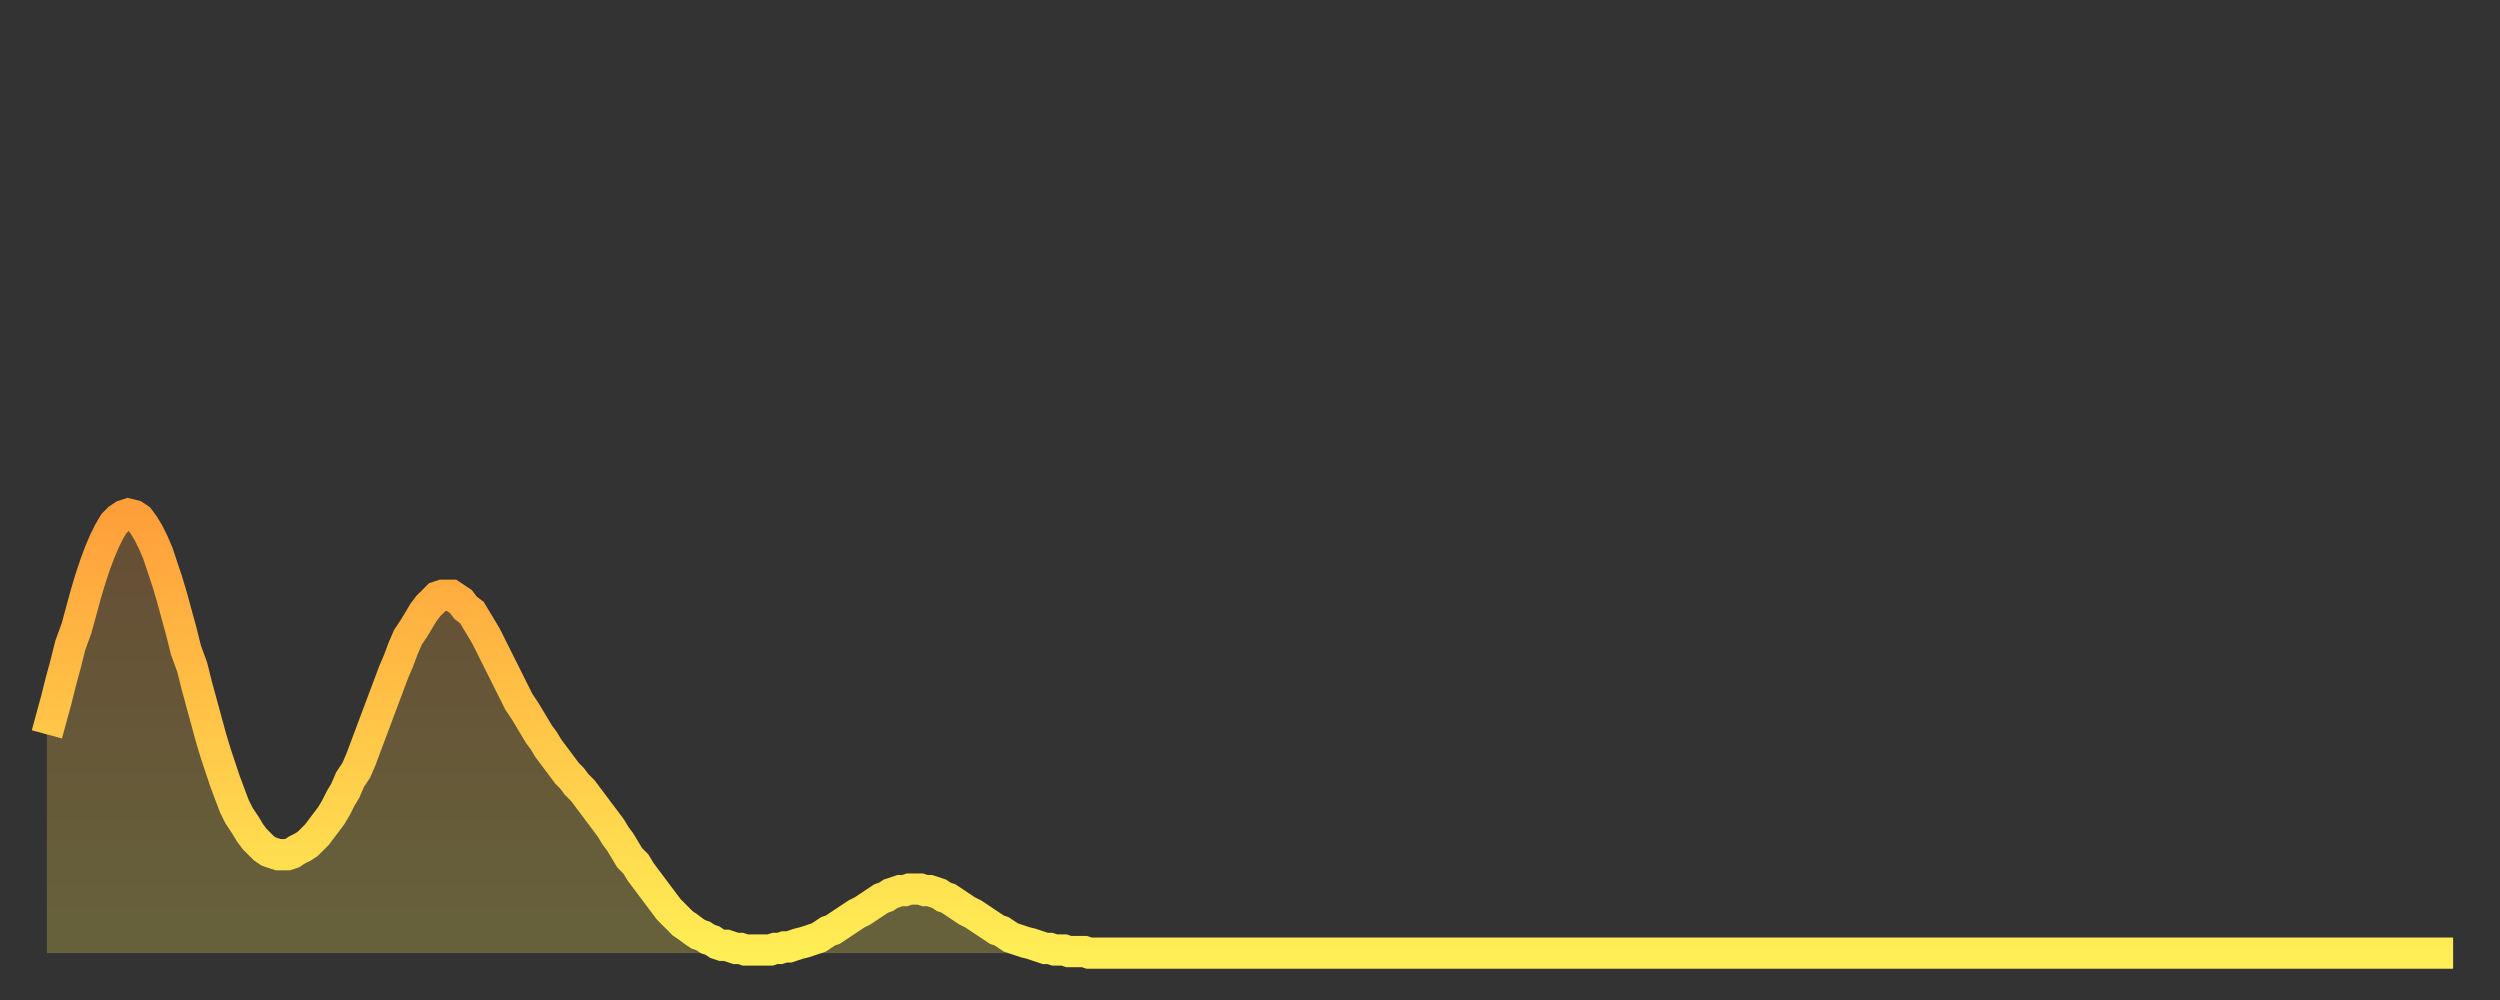 <?xml version="1.0" encoding="utf-8" ?>
<svg baseProfile="full" height="64" version="1.1" width="160" xmlns="http://www.w3.org/2000/svg" xmlns:ev="http://www.w3.org/2001/xml-events" xmlns:xlink="http://www.w3.org/1999/xlink"><rect width="100%" height="100%" fill="#333333" stroke="none"/><defs><linearGradient id="id530676" x1="0" x2="0" y1="0" y2="1"><stop offset="0%" stop-color="#ff9f3a" /><stop offset="50%" stop-color="#ffc748" /><stop offset="100%" stop-color="#ffee55" /></linearGradient></defs><g transform="translate(3,3)"><g><path d="M 0.0 44.0 0.3 42.9 0.6 41.8 0.9 40.6 1.2 39.5 1.5 38.3 1.9 37.2 2.2 36.1 2.5 35.0 2.8 34.0 3.1 33.1 3.4 32.3 3.7 31.6 4.0 31.0 4.3 30.5 4.6 30.2 4.9 30.0 5.2 29.9 5.6 30.0 5.9 30.2 6.2 30.6 6.5 31.1 6.8 31.7 7.1 32.4 7.4 33.3 7.7 34.2 8.0 35.2 8.3 36.3 8.6 37.4 8.9 38.6 9.3 39.7 9.6 40.9 9.9 42.0 10.2 43.1 10.5 44.2 10.8 45.2 11.1 46.1 11.4 47.0 11.7 47.8 12.0 48.6 12.3 49.2 12.7 49.8 13.0 50.3 13.3 50.7 13.6 51.0 13.9 51.3 14.2 51.5 14.5 51.6 14.8 51.7 15.1 51.7 15.4 51.7 15.7 51.6 16.0 51.4 16.4 51.2 16.7 51.0 17.0 50.7 17.3 50.4 17.6 50.0 17.9 49.6 18.2 49.2 18.5 48.7 18.8 48.1 19.1 47.6 19.4 46.9 19.8 46.3 20.1 45.6 20.4 44.8 20.7 44.0 21.0 43.2 21.3 42.4 21.6 41.6 21.9 40.8 22.2 40.0 22.5 39.3 22.8 38.5 23.1 37.8 23.5 37.2 23.8 36.7 24.1 36.2 24.4 35.8 24.7 35.5 25.0 35.2 25.3 35.1 25.6 35.1 25.9 35.1 26.2 35.3 26.5 35.5 26.8 35.9 27.2 36.2 27.5 36.7 27.8 37.2 28.1 37.7 28.4 38.3 28.7 38.9 29.0 39.5 29.3 40.1 29.6 40.7 29.9 41.3 30.2 41.9 30.6 42.5 30.9 43.0 31.2 43.5 31.5 44.0 31.8 44.4 32.1 44.9 32.4 45.3 32.7 45.7 33.0 46.1 33.3 46.5 33.6 46.8 33.9 47.2 34.3 47.6 34.6 48.0 34.9 48.4 35.2 48.8 35.5 49.2 35.8 49.6 36.1 50.0 36.4 50.5 36.7 50.9 37.0 51.4 37.3 51.9 37.7 52.3 38.0 52.8 38.3 53.2 38.6 53.6 38.9 54.0 39.2 54.4 39.5 54.8 39.8 55.2 40.1 55.5 40.4 55.8 40.7 56.1 41.0 56.3 41.4 56.6 41.7 56.8 42.0 56.9 42.3 57.1 42.6 57.2 42.9 57.4 43.2 57.5 43.5 57.5 43.8 57.6 44.1 57.7 44.4 57.7 44.7 57.8 45.1 57.8 45.4 57.8 45.7 57.8 46.0 57.8 46.3 57.8 46.6 57.7 46.9 57.7 47.2 57.6 47.5 57.6 47.8 57.5 48.1 57.4 48.5 57.3 48.8 57.2 49.1 57.1 49.4 57.0 49.7 56.8 50.0 56.6 50.3 56.5 50.6 56.3 50.9 56.1 51.2 55.9 51.5 55.7 51.8 55.5 52.2 55.3 52.5 55.1 52.8 54.9 53.1 54.7 53.4 54.5 53.7 54.4 54.0 54.2 54.3 54.1 54.6 54.0 54.9 54.0 55.2 53.9 55.6 53.9 55.9 53.9 56.2 54.0 56.5 54.0 56.8 54.1 57.1 54.2 57.4 54.4 57.7 54.5 58.0 54.7 58.3 54.9 58.6 55.1 58.9 55.3 59.3 55.5 59.6 55.7 59.9 55.9 60.2 56.1 60.5 56.3 60.8 56.5 61.1 56.6 61.4 56.8 61.7 57.0 62.0 57.1 62.3 57.2 62.6 57.3 63.0 57.4 63.3 57.5 63.6 57.6 63.9 57.7 64.2 57.7 64.5 57.8 64.8 57.8 65.1 57.8 65.4 57.9 65.7 57.9 66.0 57.9 66.4 57.9 66.7 58.0 67.0 58.0 67.3 58.0 67.6 58.0 67.9 58.0 68.2 58.0 68.5 58.0 68.8 58.0 69.1 58.0 69.4 58.0 69.7 58.0 70.1 58.0 70.4 58.0 70.7 58.0 71.0 58.0 71.3 58.0 71.6 58.0 71.9 58.0 72.2 58.0 72.5 58.0 72.8 58.0 73.1 58.0 73.5 58.0 73.8 58.0 74.1 58.0 74.4 58.0 74.7 58.0 75.0 58.0 75.3 58.0 75.6 58.0 75.9 58.0 76.2 58.0 76.5 58.0 76.8 58.0 77.2 58.0 77.5 58.0 77.8 58.0 78.1 58.0 78.4 58.0 78.7 58.0 79.0 58.0 79.3 58.0 79.6 58.0 79.9 58.0 80.2 58.0 80.5 58.0 80.9 58.0 81.2 58.0 81.5 58.0 81.8 58.0 82.1 58.0 82.4 58.0 82.7 58.0 83.0 58.0 83.3 58.0 83.6 58.0 83.9 58.0 84.3 58.0 84.6 58.0 84.9 58.0 85.2 58.0 85.5 58.0 85.8 58.0 86.1 58.0 86.4 58.0 86.7 58.0 87.0 58.0 87.3 58.0 87.6 58.0 88.0 58.0 88.3 58.0 88.6 58.0 88.9 58.0 89.2 58.0 89.5 58.0 89.8 58.0 90.1 58.0 90.4 58.0 90.7 58.0 91.0 58.0 91.4 58.0 91.7 58.0 92.0 58.0 92.3 58.0 92.6 58.0 92.9 58.0 93.2 58.0 93.5 58.0 93.8 58.0 94.1 58.0 94.4 58.0 94.7 58.0 95.1 58.0 95.4 58.0 95.7 58.0 96.0 58.0 96.3 58.0 96.6 58.0 96.9 58.0 97.2 58.0 97.5 58.0 97.8 58.0 98.1 58.0 98.4 58.0 98.8 58.0 99.1 58.0 99.4 58.0 99.7 58.0 100.0 58.0 100.3 58.0 100.6 58.0 100.9 58.0 101.2 58.0 101.5 58.0 101.8 58.0 102.2 58.0 102.5 58.0 102.8 58.0 103.1 58.0 103.4 58.0 103.7 58.0 104.0 58.0 104.3 58.0 104.6 58.0 104.9 58.0 105.2 58.0 105.5 58.0 105.9 58.0 106.2 58.0 106.5 58.0 106.8 58.0 107.1 58.0 107.4 58.0 107.7 58.0 108.0 58.0 108.3 58.0 108.6 58.0 108.9 58.0 109.3 58.0 109.6 58.0 109.9 58.0 110.2 58.0 110.5 58.0 110.8 58.0 111.1 58.0 111.4 58.0 111.7 58.0 112.0 58.0 112.3 58.0 112.6 58.0 113.0 58.0 113.3 58.0 113.6 58.0 113.9 58.0 114.2 58.0 114.5 58.0 114.8 58.0 115.1 58.0 115.4 58.0 115.7 58.0 116.0 58.0 116.3 58.0 116.7 58.0 117.0 58.0 117.3 58.0 117.6 58.0 117.9 58.0 118.2 58.0 118.5 58.0 118.8 58.0 119.1 58.0 119.4 58.0 119.7 58.0 120.1 58.0 120.4 58.0 120.7 58.0 121.0 58.0 121.3 58.0 121.6 58.0 121.9 58.0 122.2 58.0 122.5 58.0 122.8 58.0 123.1 58.0 123.4 58.0 123.8 58.0 124.1 58.0 124.4 58.0 124.7 58.0 125.0 58.0 125.3 58.0 125.6 58.0 125.9 58.0 126.2 58.0 126.5 58.0 126.8 58.0 127.2 58.0 127.5 58.0 127.8 58.0 128.1 58.0 128.4 58.0 128.7 58.0 129.0 58.0 129.3 58.0 129.6 58.0 129.9 58.0 130.2 58.0 130.5 58.0 130.9 58.0 131.2 58.0 131.5 58.0 131.8 58.0 132.1 58.0 132.4 58.0 132.7 58.0 133.0 58.0 133.3 58.0 133.6 58.0 133.9 58.0 134.2 58.0 134.6 58.0 134.9 58.0 135.2 58.0 135.5 58.0 135.8 58.0 136.1 58.0 136.4 58.0 136.7 58.0 137.0 58.0 137.3 58.0 137.6 58.0 138.0 58.0 138.3 58.0 138.6 58.0 138.9 58.0 139.2 58.0 139.5 58.0 139.8 58.0 140.1 58.0 140.4 58.0 140.7 58.0 141.0 58.0 141.3 58.0 141.7 58.0 142.0 58.0 142.3 58.0 142.6 58.0 142.9 58.0 143.2 58.0 143.5 58.0 143.8 58.0 144.1 58.0 144.4 58.0 144.7 58.0 145.1 58.0 145.4 58.0 145.7 58.0 146.0 58.0 146.3 58.0 146.6 58.0 146.9 58.0 147.2 58.0 147.5 58.0 147.8 58.0 148.1 58.0 148.4 58.0 148.8 58.0 149.1 58.0 149.4 58.0 149.7 58.0 150.0 58.0 150.3 58.0 150.6 58.0 150.9 58.0 151.2 58.0 151.5 58.0 151.8 58.0 152.1 58.0 152.5 58.0 152.8 58.0 153.1 58.0 153.4 58.0 153.7 58.0 154.0 58.0" fill="none" id="graph-curve" opacity="1" stroke="url(#id530676)" stroke-width="2" /><path d="M 0 58 L 0.0 44.0 0.3 42.9 0.6 41.8 0.9 40.6 1.2 39.5 1.5 38.3 1.9 37.2 2.2 36.1 2.5 35.0 2.8 34.0 3.1 33.1 3.4 32.3 3.7 31.6 4.0 31.0 4.3 30.5 4.6 30.2 4.9 30.0 5.2 29.9 5.6 30.0 5.9 30.2 6.2 30.6 6.5 31.1 6.8 31.7 7.1 32.4 7.4 33.3 7.7 34.2 8.0 35.2 8.3 36.3 8.6 37.4 8.9 38.6 9.3 39.7 9.6 40.9 9.9 42.0 10.2 43.1 10.5 44.2 10.8 45.2 11.1 46.1 11.4 47.0 11.7 47.8 12.0 48.6 12.3 49.2 12.7 49.8 13.0 50.3 13.3 50.7 13.6 51.0 13.9 51.3 14.2 51.5 14.5 51.6 14.8 51.7 15.1 51.7 15.4 51.7 15.7 51.6 16.0 51.4 16.4 51.2 16.7 51.0 17.0 50.7 17.3 50.4 17.6 50.0 17.9 49.6 18.2 49.2 18.5 48.7 18.8 48.1 19.1 47.6 19.4 46.9 19.8 46.3 20.1 45.6 20.4 44.8 20.7 44.0 21.0 43.2 21.3 42.4 21.6 41.6 21.9 40.8 22.2 40.0 22.5 39.3 22.8 38.5 23.1 37.8 23.5 37.2 23.8 36.7 24.1 36.2 24.4 35.8 24.7 35.5 25.0 35.2 25.3 35.1 25.6 35.1 25.9 35.1 26.2 35.3 26.5 35.5 26.8 35.9 27.2 36.2 27.5 36.7 27.8 37.2 28.1 37.7 28.4 38.3 28.7 38.9 29.0 39.5 29.3 40.1 29.6 40.7 29.9 41.3 30.2 41.9 30.6 42.5 30.9 43.0 31.2 43.5 31.5 44.0 31.8 44.4 32.1 44.9 32.4 45.3 32.7 45.7 33.0 46.1 33.3 46.5 33.6 46.8 33.9 47.2 34.3 47.6 34.6 48.0 34.9 48.4 35.2 48.8 35.5 49.2 35.8 49.6 36.1 50.0 36.4 50.5 36.7 50.9 37.0 51.4 37.3 51.9 37.7 52.3 38.0 52.8 38.3 53.2 38.6 53.6 38.9 54.0 39.2 54.4 39.5 54.8 39.8 55.2 40.1 55.5 40.4 55.8 40.7 56.1 41.0 56.3 41.4 56.6 41.7 56.8 42.0 56.9 42.3 57.1 42.6 57.2 42.9 57.4 43.2 57.5 43.5 57.5 43.8 57.6 44.1 57.7 44.4 57.7 44.7 57.8 45.1 57.8 45.4 57.8 45.7 57.8 46.0 57.8 46.3 57.8 46.6 57.7 46.9 57.7 47.2 57.6 47.5 57.6 47.8 57.5 48.1 57.4 48.5 57.3 48.8 57.2 49.1 57.1 49.4 57.0 49.7 56.8 50.0 56.6 50.3 56.5 50.6 56.3 50.9 56.1 51.2 55.9 51.5 55.7 51.8 55.5 52.2 55.3 52.5 55.1 52.8 54.9 53.1 54.7 53.4 54.5 53.7 54.4 54.0 54.2 54.3 54.1 54.6 54.0 54.9 54.0 55.2 53.9 55.6 53.9 55.9 53.9 56.2 54.0 56.5 54.0 56.8 54.1 57.1 54.2 57.4 54.4 57.7 54.5 58.0 54.7 58.3 54.9 58.6 55.1 58.9 55.3 59.3 55.5 59.6 55.7 59.9 55.9 60.2 56.1 60.5 56.3 60.8 56.5 61.1 56.6 61.4 56.8 61.7 57.0 62.0 57.1 62.3 57.2 62.6 57.3 63.0 57.4 63.3 57.5 63.6 57.6 63.9 57.7 64.2 57.7 64.5 57.8 64.8 57.8 65.1 57.8 65.4 57.9 65.7 57.9 66.0 57.9 66.4 57.9 66.7 58.0 67.0 58.0 67.3 58.0 67.6 58.0 67.9 58.0 68.2 58.0 68.5 58.0 68.8 58.0 69.1 58.0 69.4 58.0 69.7 58.0 70.1 58.0 70.4 58.0 70.7 58.0 71.0 58.0 71.3 58.0 71.6 58.0 71.9 58.0 72.2 58.0 72.5 58.0 72.8 58.0 73.1 58.0 73.5 58.0 73.8 58.0 74.1 58.0 74.4 58.0 74.7 58.0 75.0 58.0 75.3 58.0 75.6 58.0 75.9 58.0 76.2 58.0 76.5 58.0 76.8 58.0 77.2 58.0 77.5 58.0 77.8 58.0 78.1 58.0 78.4 58.0 78.7 58.0 79.0 58.0 79.3 58.0 79.6 58.0 79.9 58.0 80.2 58.0 80.5 58.0 80.9 58.0 81.2 58.0 81.5 58.0 81.8 58.0 82.1 58.0 82.4 58.0 82.7 58.0 83.0 58.0 83.3 58.0 83.6 58.0 83.9 58.0 84.3 58.0 84.6 58.0 84.9 58.0 85.2 58.0 85.5 58.0 85.8 58.0 86.1 58.0 86.4 58.0 86.7 58.0 87.0 58.0 87.3 58.0 87.6 58.0 88.0 58.0 88.3 58.0 88.6 58.0 88.9 58.0 89.2 58.0 89.5 58.0 89.8 58.0 90.1 58.0 90.4 58.0 90.7 58.0 91.0 58.0 91.4 58.0 91.7 58.0 92.0 58.0 92.3 58.0 92.6 58.0 92.9 58.0 93.2 58.0 93.5 58.0 93.8 58.0 94.1 58.0 94.4 58.0 94.7 58.0 95.1 58.0 95.4 58.0 95.7 58.0 96.0 58.0 96.3 58.0 96.6 58.0 96.9 58.0 97.2 58.0 97.5 58.0 97.8 58.0 98.1 58.0 98.4 58.0 98.8 58.0 99.1 58.0 99.4 58.0 99.7 58.0 100.0 58.0 100.3 58.0 100.6 58.0 100.9 58.0 101.2 58.0 101.5 58.0 101.8 58.0 102.2 58.0 102.5 58.0 102.8 58.0 103.1 58.0 103.4 58.0 103.7 58.0 104.0 58.0 104.3 58.0 104.6 58.0 104.9 58.0 105.2 58.0 105.5 58.0 105.9 58.0 106.2 58.0 106.5 58.0 106.8 58.0 107.1 58.0 107.4 58.0 107.7 58.0 108.0 58.0 108.3 58.0 108.6 58.0 108.9 58.0 109.3 58.0 109.6 58.0 109.9 58.0 110.2 58.0 110.5 58.0 110.8 58.0 111.1 58.0 111.4 58.0 111.7 58.0 112.0 58.0 112.3 58.0 112.6 58.0 113.0 58.0 113.3 58.0 113.6 58.0 113.9 58.0 114.2 58.0 114.5 58.0 114.8 58.0 115.1 58.0 115.4 58.0 115.7 58.0 116.0 58.0 116.3 58.0 116.7 58.0 117.0 58.0 117.3 58.0 117.6 58.0 117.9 58.0 118.2 58.0 118.5 58.0 118.8 58.0 119.1 58.0 119.4 58.0 119.7 58.0 120.1 58.0 120.4 58.0 120.7 58.0 121.0 58.0 121.3 58.0 121.6 58.0 121.9 58.0 122.2 58.0 122.5 58.0 122.8 58.0 123.1 58.0 123.4 58.0 123.8 58.0 124.1 58.0 124.4 58.0 124.7 58.0 125.0 58.0 125.3 58.0 125.6 58.0 125.9 58.0 126.2 58.0 126.5 58.0 126.8 58.0 127.2 58.0 127.5 58.0 127.8 58.0 128.1 58.0 128.4 58.0 128.7 58.0 129.0 58.0 129.3 58.0 129.6 58.0 129.9 58.0 130.2 58.0 130.5 58.0 130.9 58.0 131.2 58.0 131.5 58.0 131.8 58.0 132.1 58.0 132.4 58.0 132.7 58.0 133.0 58.0 133.3 58.0 133.6 58.0 133.9 58.0 134.2 58.0 134.6 58.0 134.9 58.0 135.2 58.0 135.5 58.0 135.8 58.0 136.1 58.0 136.4 58.0 136.7 58.0 137.0 58.0 137.3 58.0 137.6 58.0 138.0 58.0 138.3 58.0 138.6 58.0 138.9 58.0 139.2 58.0 139.5 58.0 139.8 58.0 140.1 58.0 140.4 58.0 140.7 58.0 141.0 58.0 141.3 58.0 141.7 58.0 142.0 58.0 142.3 58.0 142.6 58.0 142.9 58.0 143.2 58.0 143.5 58.0 143.8 58.0 144.1 58.0 144.4 58.0 144.7 58.0 145.1 58.0 145.4 58.0 145.7 58.0 146.0 58.0 146.3 58.0 146.6 58.0 146.9 58.0 147.2 58.0 147.5 58.0 147.8 58.0 148.1 58.0 148.4 58.0 148.8 58.0 149.1 58.0 149.4 58.0 149.7 58.0 150.0 58.0 150.3 58.0 150.6 58.0 150.9 58.0 151.2 58.0 151.5 58.0 151.8 58.0 152.1 58.0 152.5 58.0 152.8 58.0 153.1 58.0 153.4 58.0 153.7 58.0 154.0 58.0 154 58" fill="url(#id530676)" fill-opacity=".25" id="graph-shadow" /></g></g></svg>